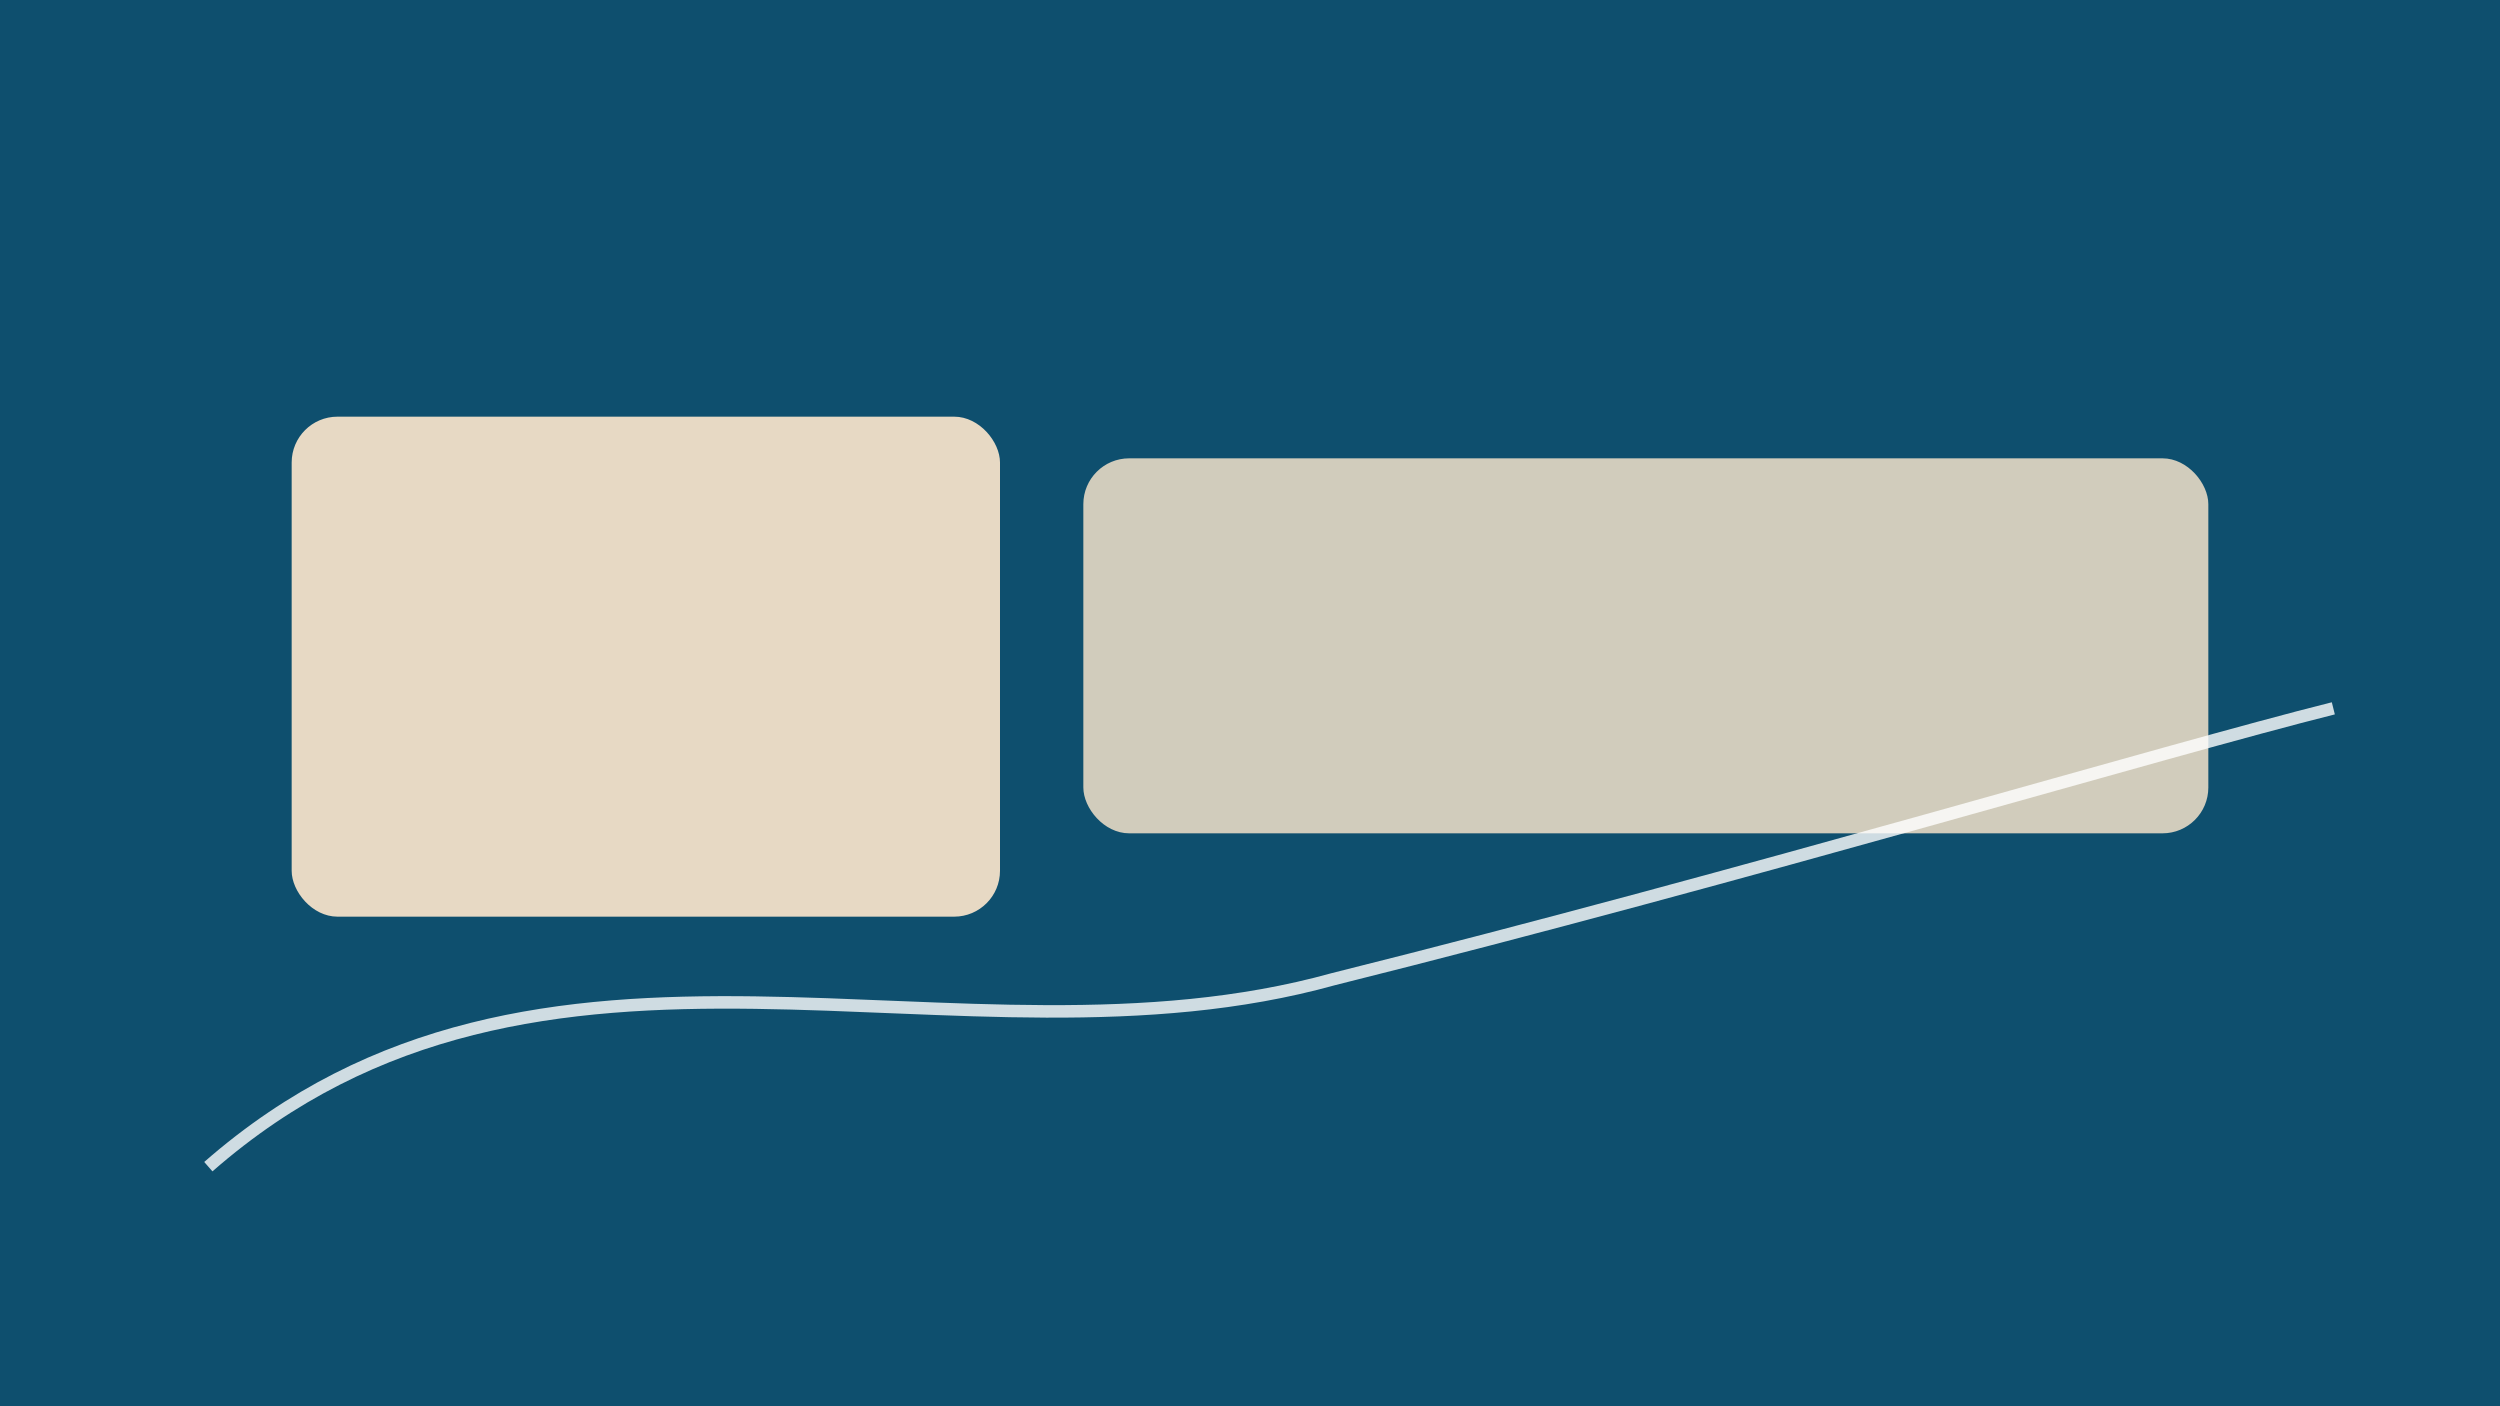 <svg xmlns="http://www.w3.org/2000/svg" viewBox="0 0 1200 675"><path fill="#0E4F6E" d="M0 0h1200v675H0z"/><g fill="#E7D9C4"><rect width="340" height="240" x="140" y="200" rx="22"/><rect width="540" height="180" x="520" y="220" opacity=".9" rx="22"/></g><path fill="none" stroke="#fff" stroke-width="6" d="M100 560c160-140 360-40 540-90 200-50 400-110 480-130" opacity=".8"/></svg>